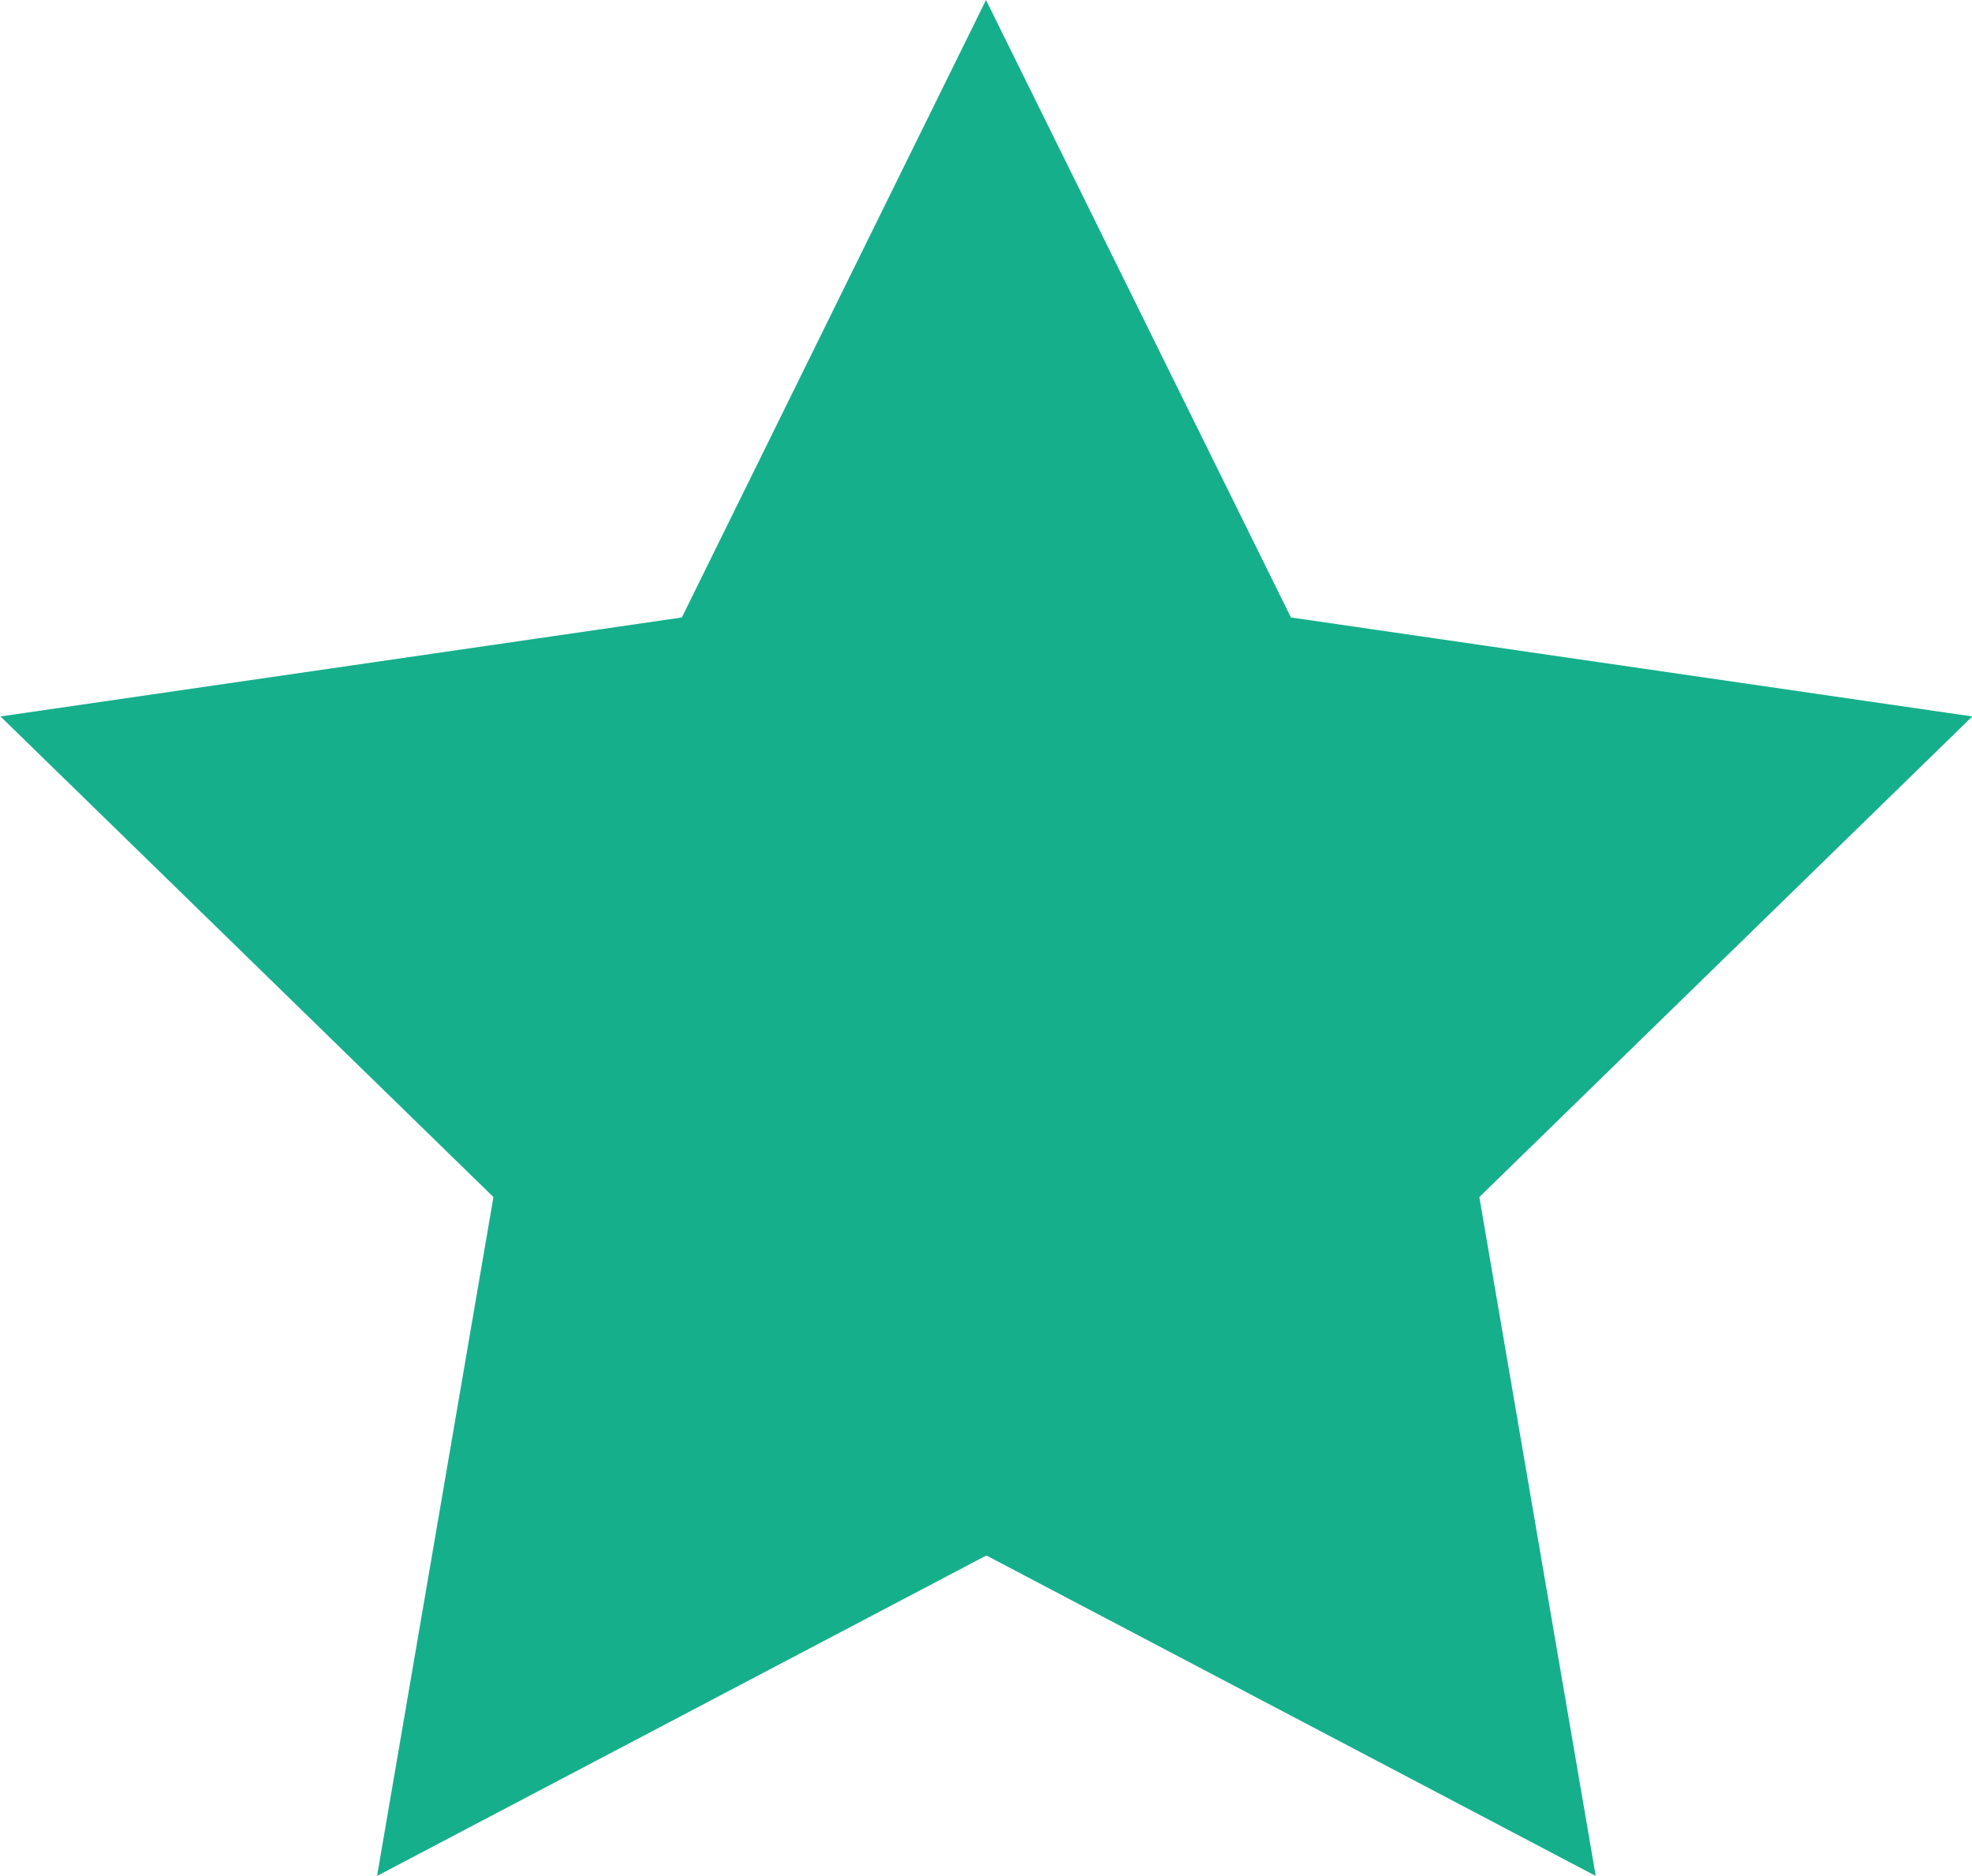<svg xmlns="http://www.w3.org/2000/svg" width="20.046" height="19.064" viewBox="0 0 20.046 19.064"><defs><style>.a{fill:#16af8c;}</style></defs><path class="a" d="M427.728,55.378l3.1,6.276,6.926,1.006-5.011,4.885,1.183,6.9-6.194-3.257-6.194,3.257,1.183-6.9-5.011-4.885,6.926-1.006Z" transform="translate(-417.705 -55.378)"/></svg>